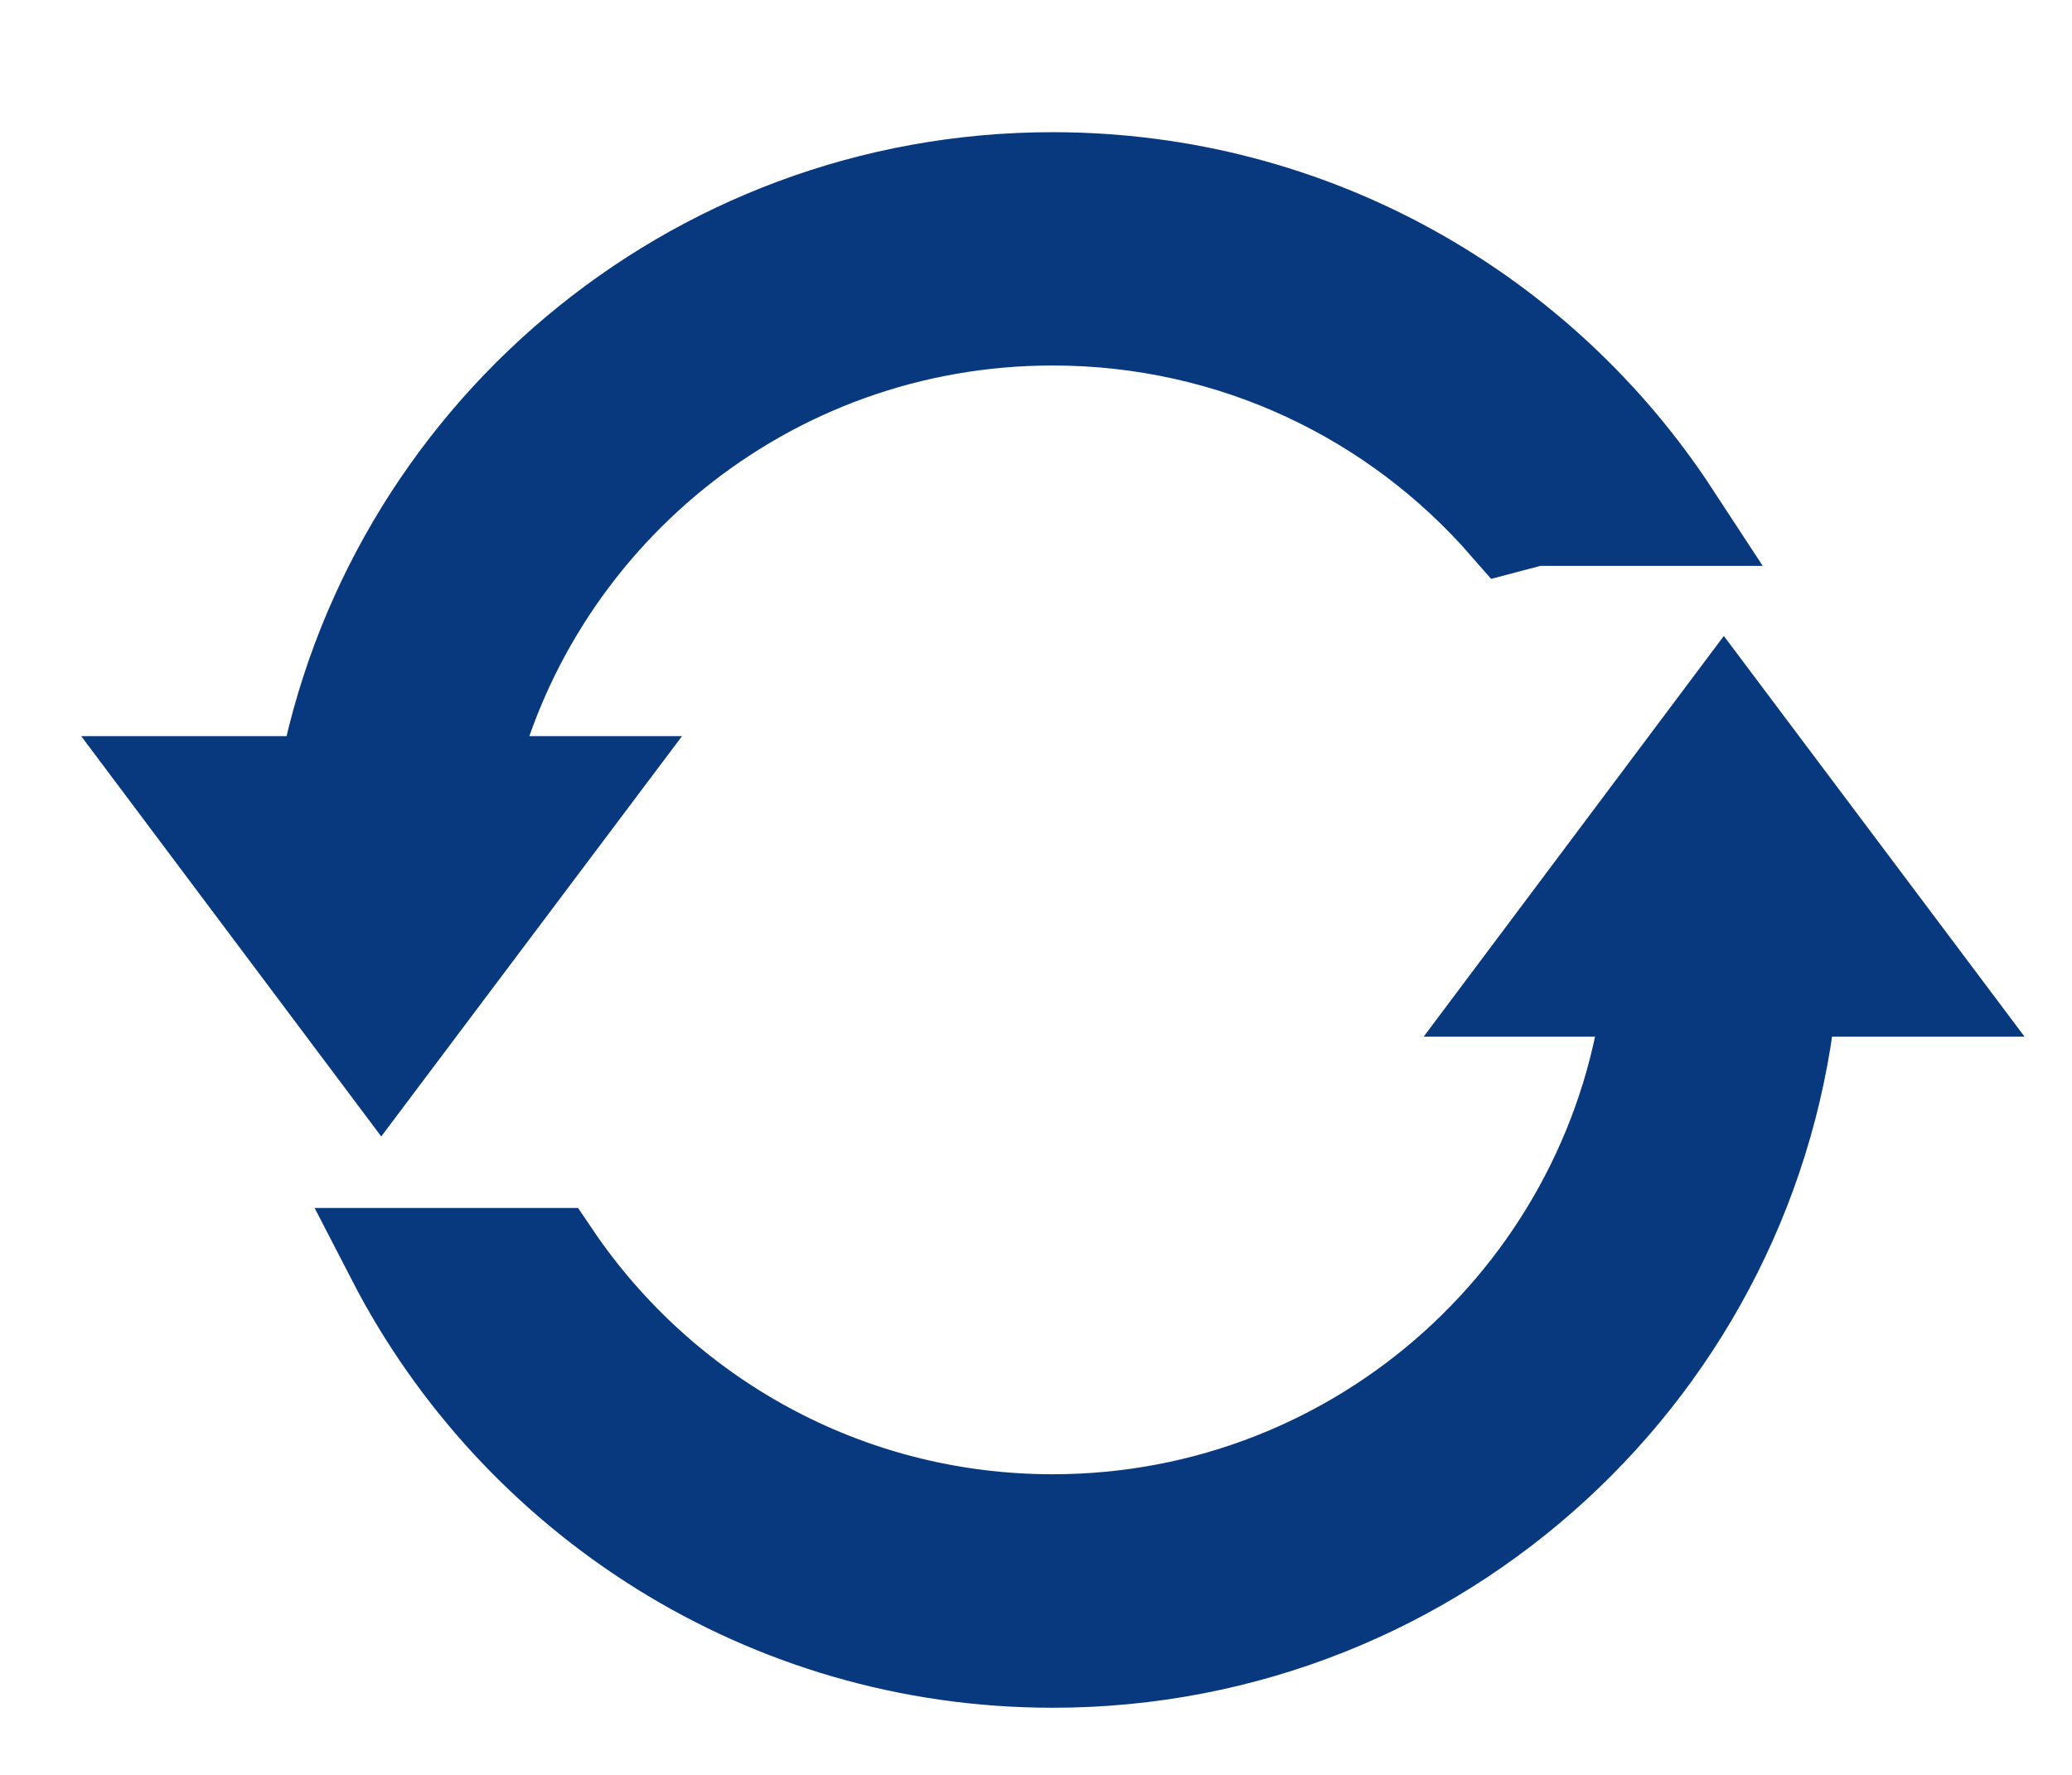 <?xml version="1.0" encoding="iso-8859-1"?>
<!-- Generator: Adobe Illustrator 15.0.0, SVG Export Plug-In . SVG Version: 6.00 Build 0)  -->
<!DOCTYPE svg PUBLIC "-//W3C//DTD SVG 1.1//EN" "http://www.w3.org/Graphics/SVG/1.1/DTD/svg11.dtd">
<svg version="1.1" id="&#x5716;&#x5C64;_1" xmlns="http://www.w3.org/2000/svg" xmlns:xlink="http://www.w3.org/1999/xlink" x="0px"
	 y="0px" width="20.938px" height="17.938px" viewBox="0 0 20.938 17.938" style="enable-background:new 0 0 20.938 17.938;"
	 xml:space="preserve">
<g>
	<g>
		<path style="fill-rule:evenodd;clip-rule:evenodd;fill:#08397E;stroke:#08397E;stroke-miterlimit:10;" d="M10.637,15.4
			c-2.105,0-3.964-1.068-5.061-2.691H4c1.241,2.404,3.749,4.051,6.637,4.051c3.896,0,7.092-2.981,7.433-6.783h1.388L17.42,7.261
			l-2.034,2.716h1.319C16.37,13.026,13.779,15.4,10.637,15.4L10.637,15.4z M10.637,15.4"/>
		<path style="fill-rule:evenodd;clip-rule:evenodd;fill:#08397E;stroke:#08397E;stroke-miterlimit:10;" d="M10.637,1.836
			c-3.656,0-6.7,2.634-7.336,6.104H1.82l2.033,2.713l2.038-2.713H4.686c0.616-2.719,3.047-4.746,5.951-4.746
			c1.838,0,3.484,0.809,4.604,2.094l0.262-0.069h1.385C15.555,3.181,13.254,1.836,10.637,1.836L10.637,1.836z M10.637,1.836"/>
	</g>
</g>
</svg>
